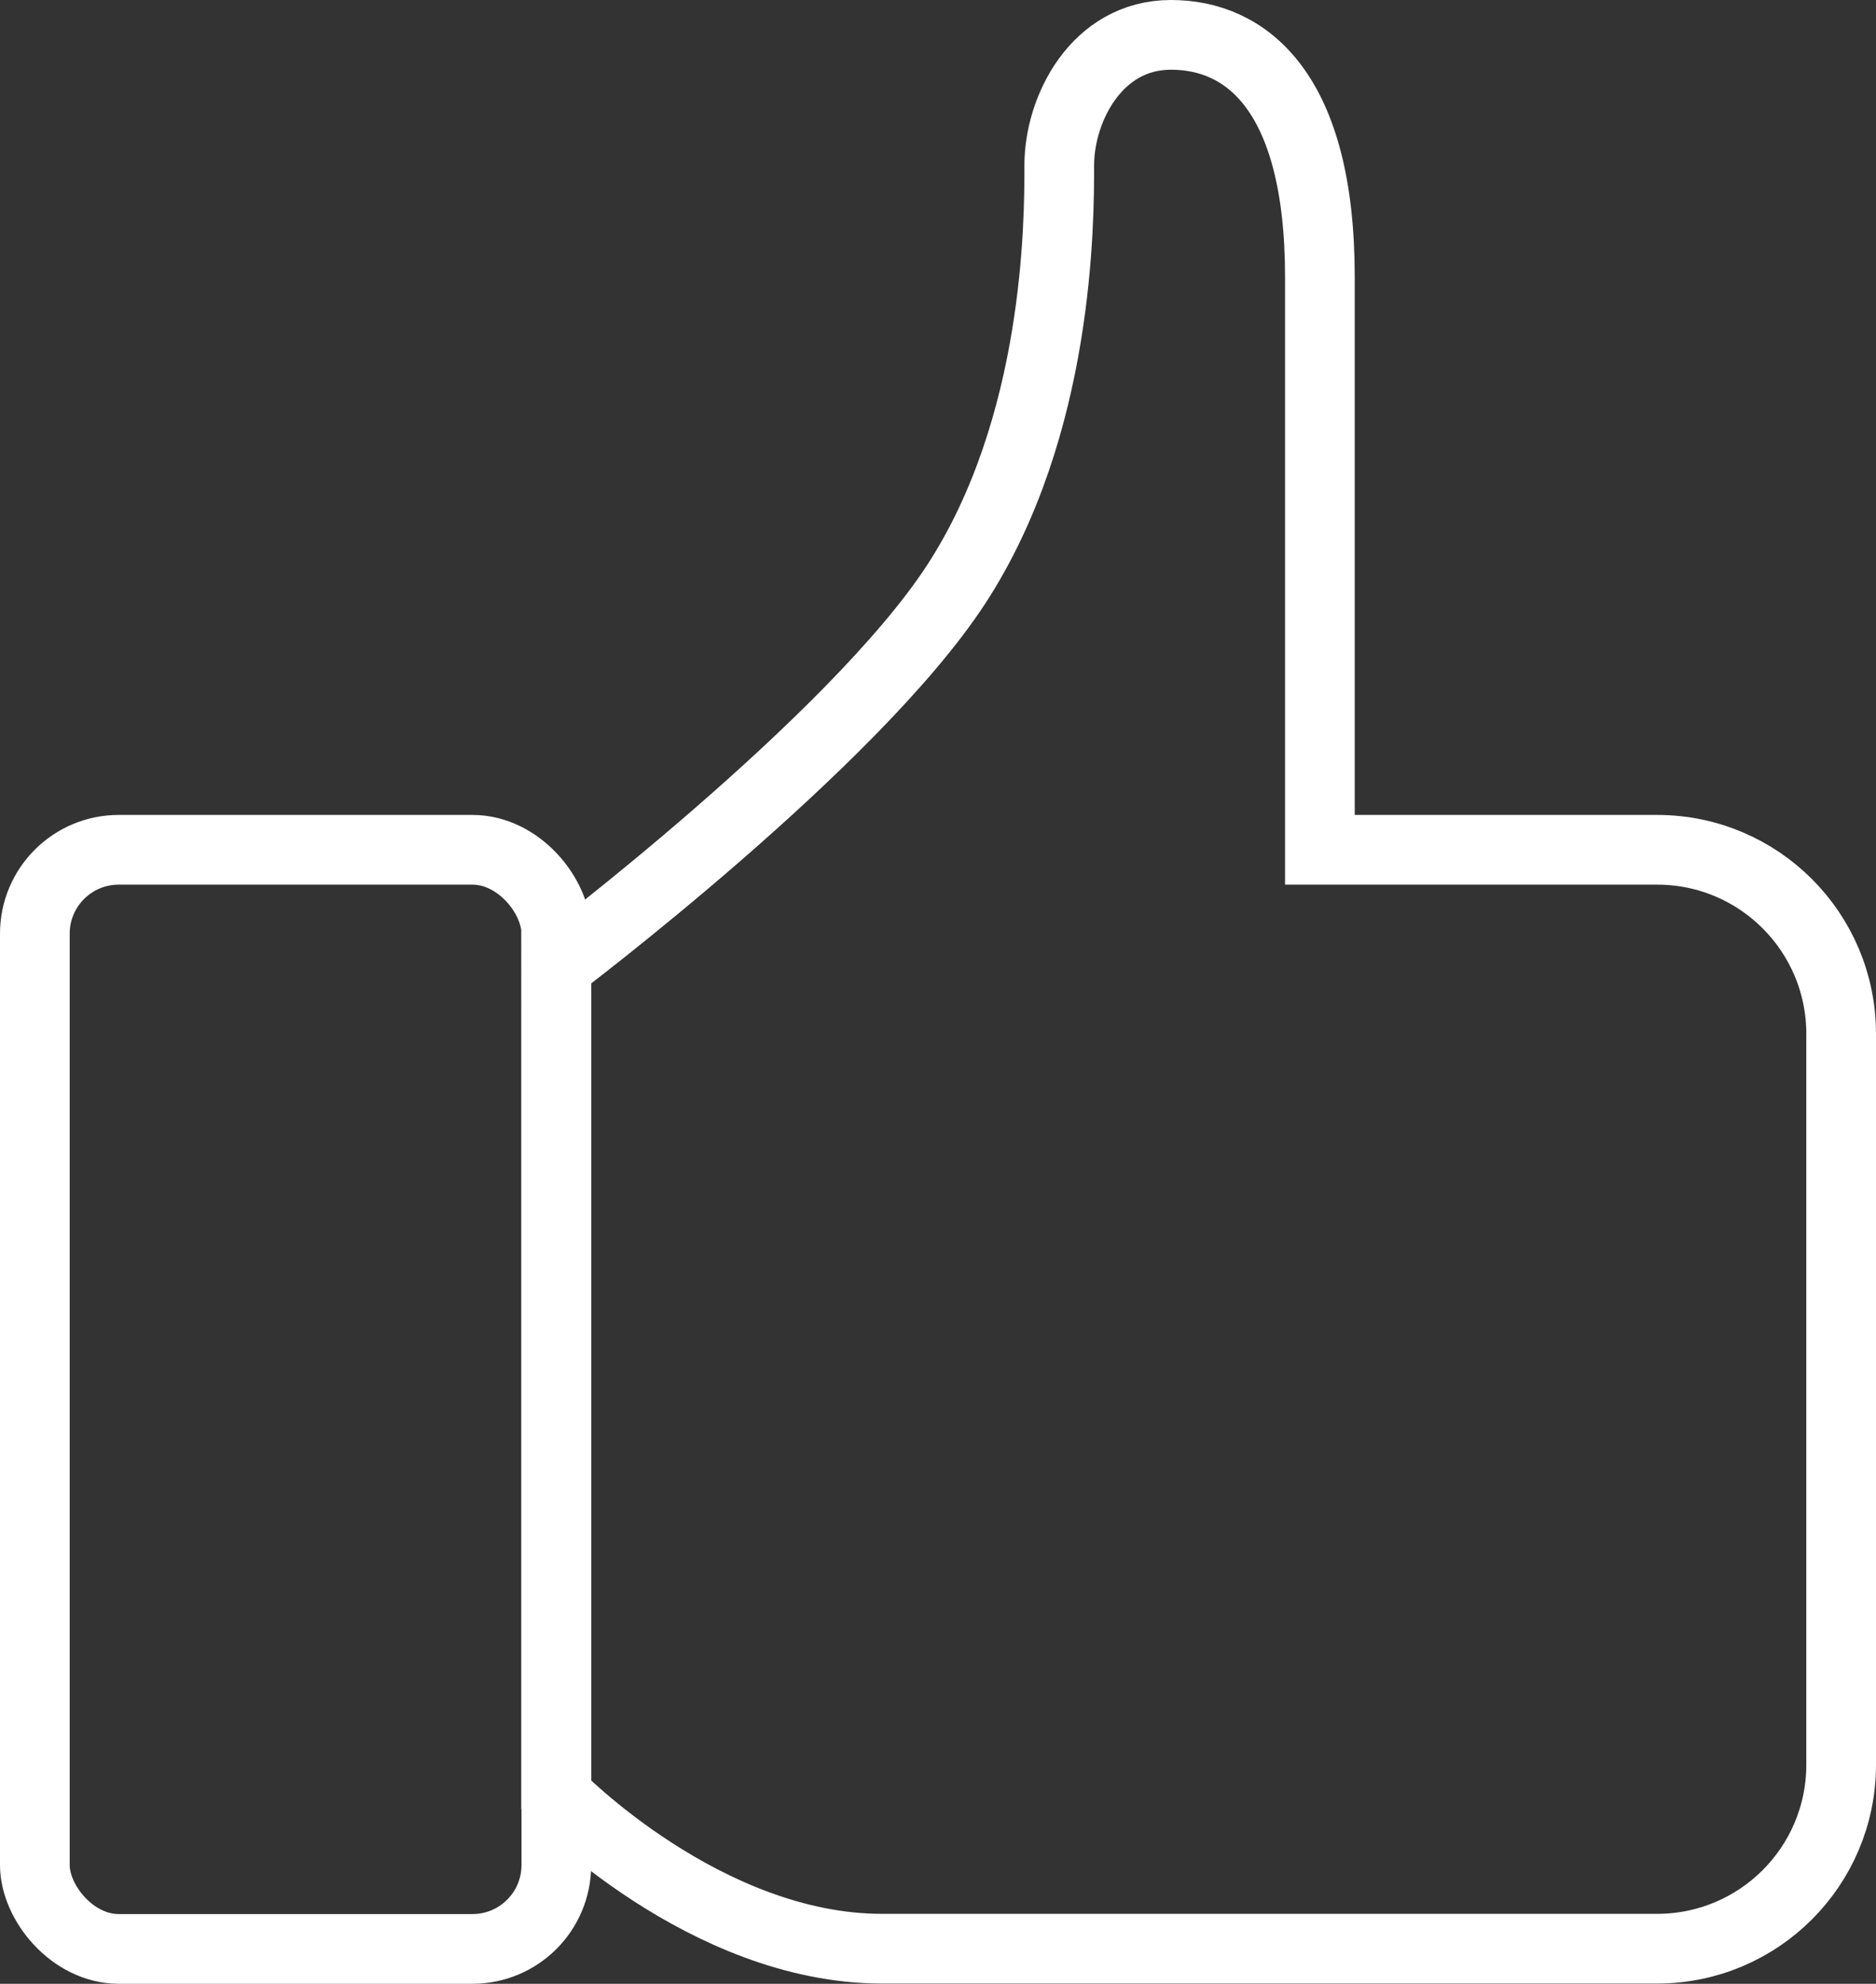 <?xml version="1.0" encoding="UTF-8"?>
<svg id="_レイヤー_2" data-name="レイヤー 2" xmlns="http://www.w3.org/2000/svg" viewBox="0 0 80.76 85.37">
  <rect x="0" y="0" width="80.76" height="85.37" fill="#333333" stroke="none"/>
  <defs>
    <style>
      .cls-1 {
        fill: none;
        stroke: #fff;
        stroke-miterlimit: 10;
        stroke-width: 3px;
      }
    </style>
  </defs>
  <g id="_header" data-name=" header">
    <path class="cls-1" d="M23.95,41.58s12.77-9.62,17.21-16.43c4.44-6.81,4.44-15.63,4.44-18.04s1.6-5.61,4.81-5.61,6.41,2.4,6.41,10.42v24.65h14.52c4.38,0,7.92,3.55,7.92,7.92v31.45c0,4.38-3.55,7.92-7.92,7.92H37.97c-7.62,0-14.03-6.61-14.03-6.61V41.58Z"/>
    <rect class="cls-1" x="1.5" y="36.57" width="22.45" height="47.3" rx="3.61" ry="3.61"/>
  </g>
</svg>